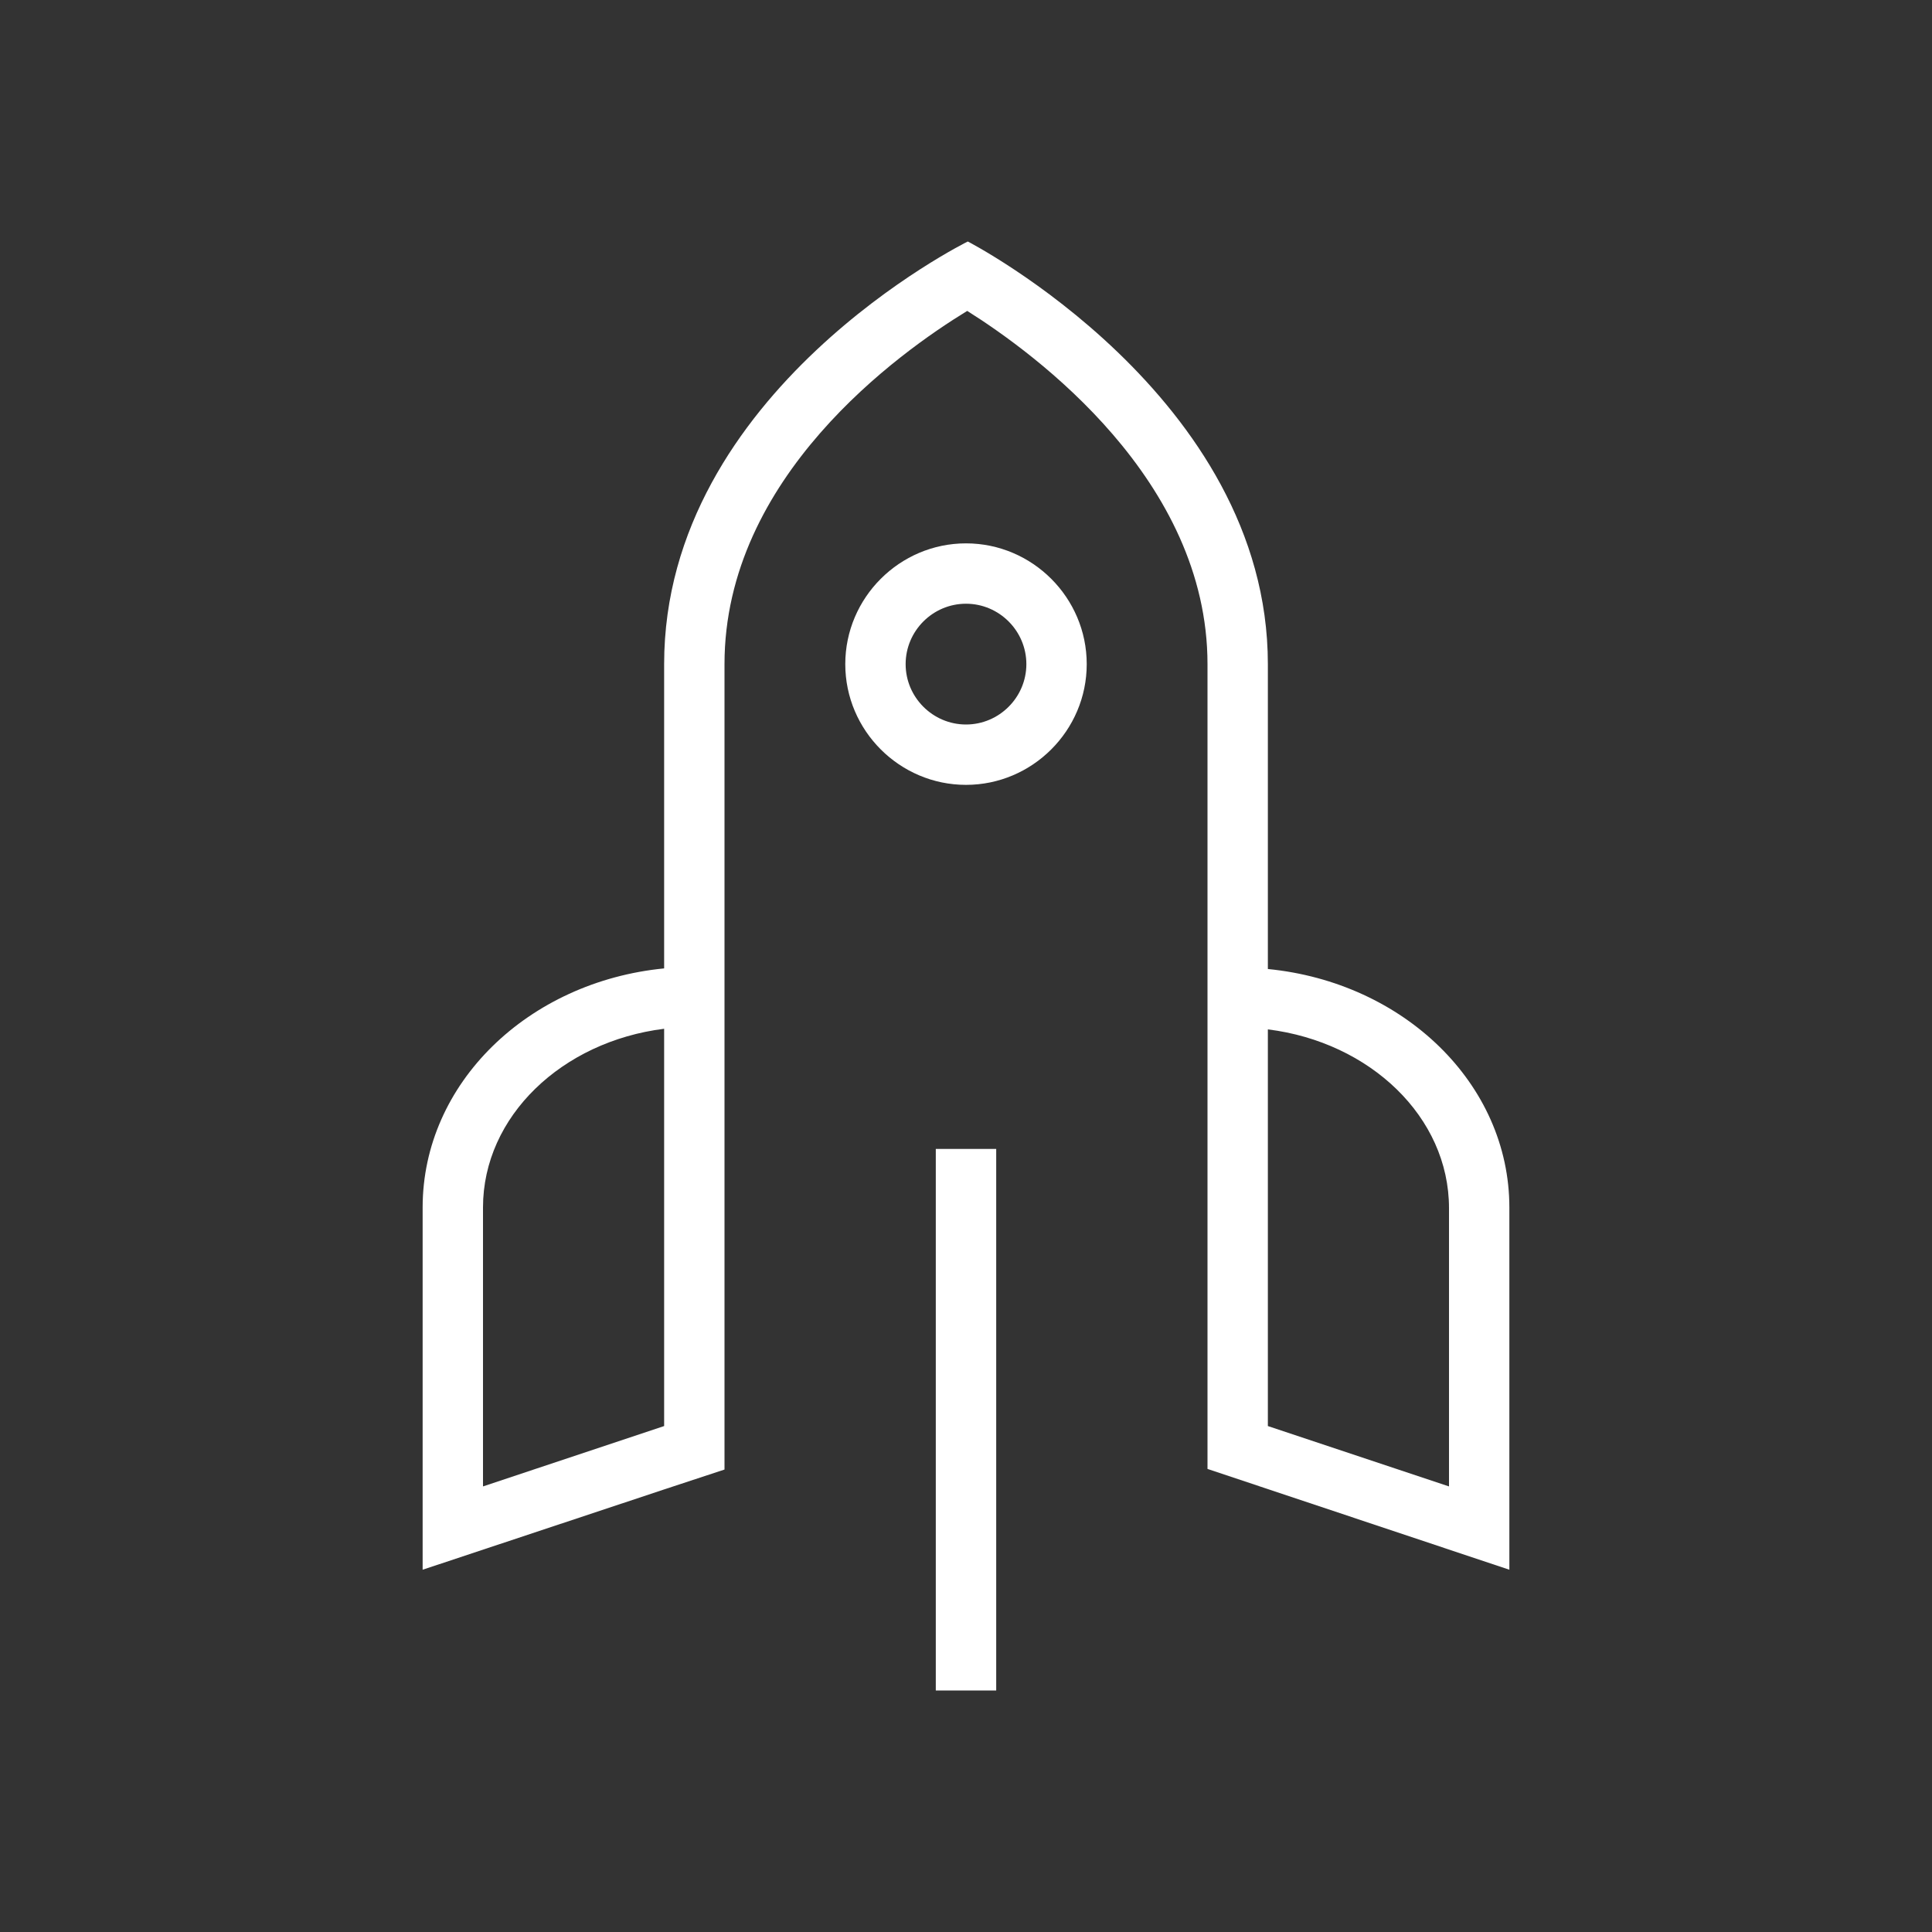 <?xml version="1.0" encoding="UTF-8"?> <svg xmlns="http://www.w3.org/2000/svg" width="41" height="41" viewBox="0 0 41 41" fill="none"><rect x="0" y="0" width="41" height="41" fill="#333333" stroke="none"/><path fill-rule="evenodd" clip-rule="evenodd" d="M17.938 14.094C17.938 12.684 19.091 11.531 20.5 11.531C21.909 11.531 23.062 12.684 23.062 14.094C23.062 15.503 21.909 16.656 20.5 16.656C19.091 16.656 17.938 15.503 17.938 14.094ZM21.781 14.094C21.781 13.389 21.205 12.812 20.5 12.812C19.795 12.812 19.219 13.389 19.219 14.094C19.219 14.798 19.795 15.375 20.5 15.375C21.205 15.375 21.781 14.798 21.781 14.094Z" fill="white"></path><path fill-rule="evenodd" clip-rule="evenodd" d="M26.906 20.564V14.094C26.906 8.405 20.538 5.125 20.538 5.125C20.538 5.125 14.094 8.303 14.094 14.094V20.551C11.211 20.833 8.969 22.986 8.969 25.625V33.312L14.094 31.608L15.375 31.186V14.094C15.375 10.122 19.078 7.482 20.526 6.598C21.973 7.508 25.625 10.186 25.625 14.094V31.173L32.031 33.312V25.625C32.031 22.998 29.789 20.846 26.906 20.564ZM14.094 30.263L10.25 31.544V25.625C10.25 23.69 11.928 22.102 14.094 21.832V30.263ZM26.906 30.263L30.75 31.544V25.638C30.75 23.703 29.072 22.114 26.906 21.845V30.263Z" fill="white"></path><path d="M19.859 24.382H21.141V35.875H19.859V24.382Z" fill="white"></path></svg> 